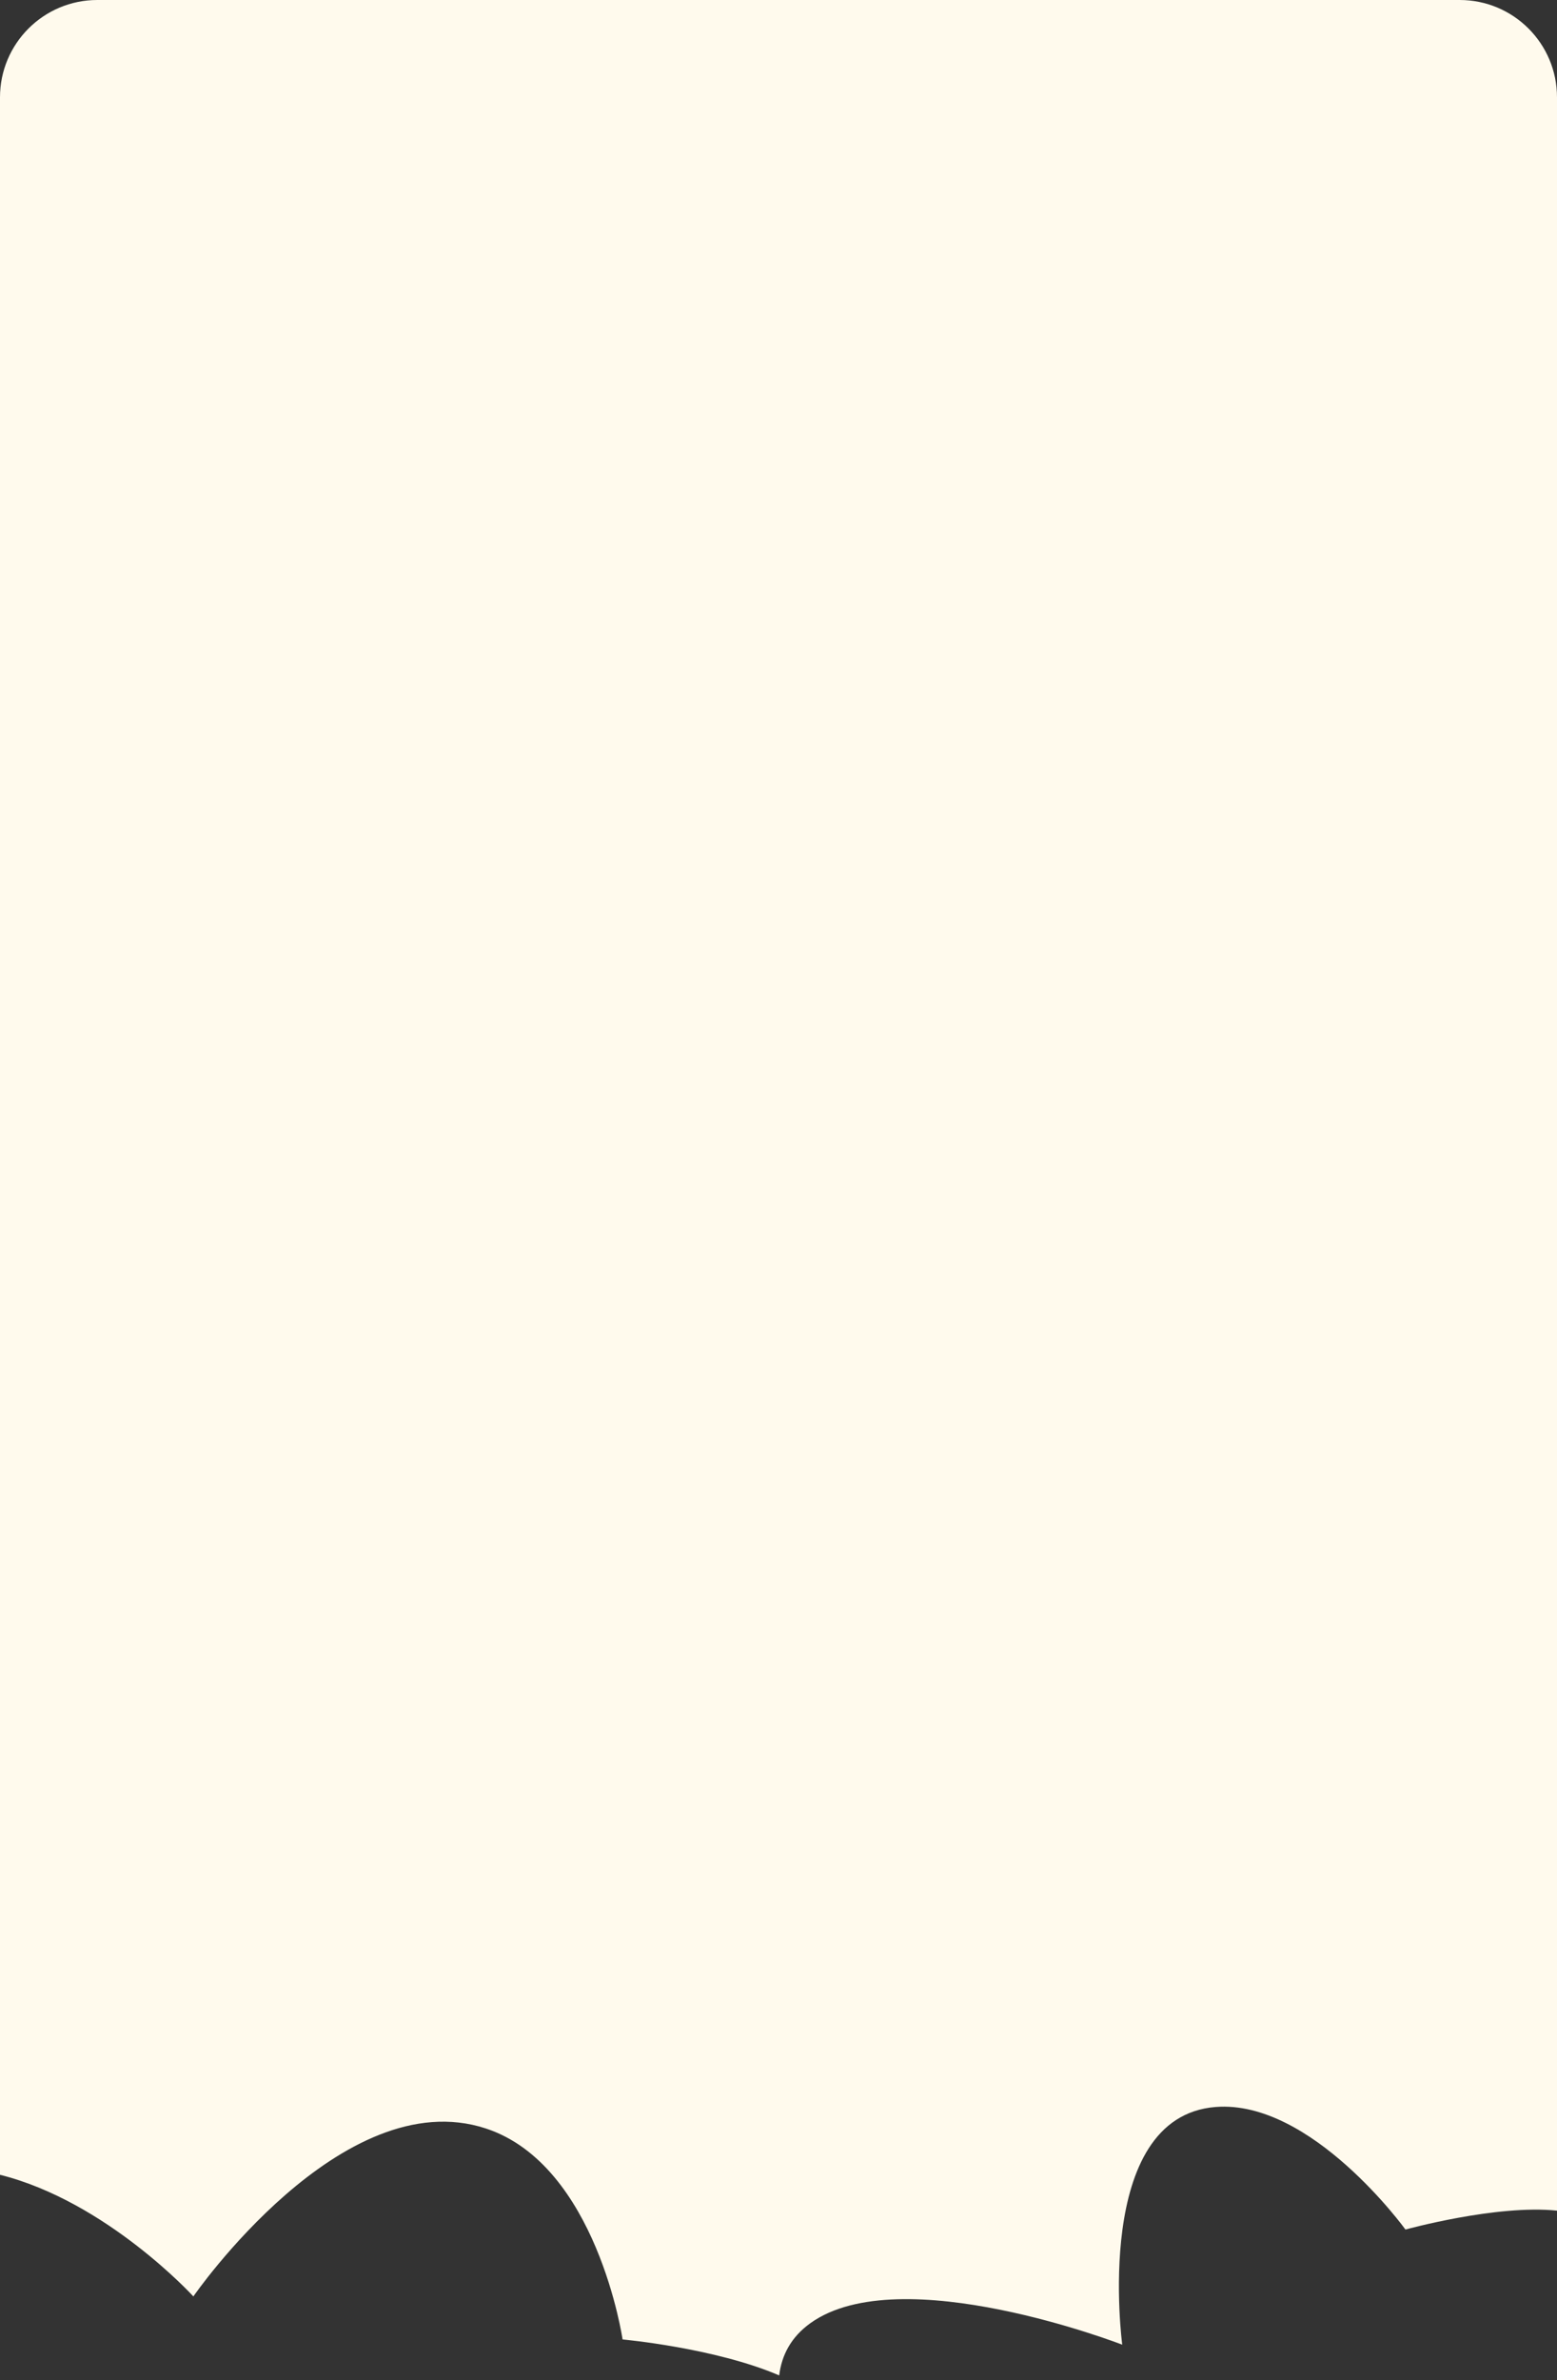 <?xml version="1.0" encoding="UTF-8"?> <svg xmlns="http://www.w3.org/2000/svg" width="320" height="489" viewBox="0 0 320 489" fill="none"><rect x="0" y="0" width="320" height="489" fill="#333333" stroke="none"/><path fill-rule="evenodd" clip-rule="evenodd" d="M0 20C0 8.954 8.954 0 20 0H300C311.046 0 320 8.954 320 20V454.165C307.597 452.864 288.854 458.05 288.854 458.05C288.854 458.05 269.539 431.326 249.853 432.869C224.367 434.867 230.646 481.704 230.646 481.704C230.646 481.704 185.041 464.024 166.559 477.279C162.588 480.127 160.652 483.842 160.141 488.015C146.933 482.344 127.954 480.63 127.954 480.63C127.954 480.63 122.702 444.786 99.845 437.283C70.253 427.569 39.741 471.787 39.741 471.787C39.741 471.787 21.921 452.282 0 446.8V20Z" fill="#FFFAED"></path></svg> 